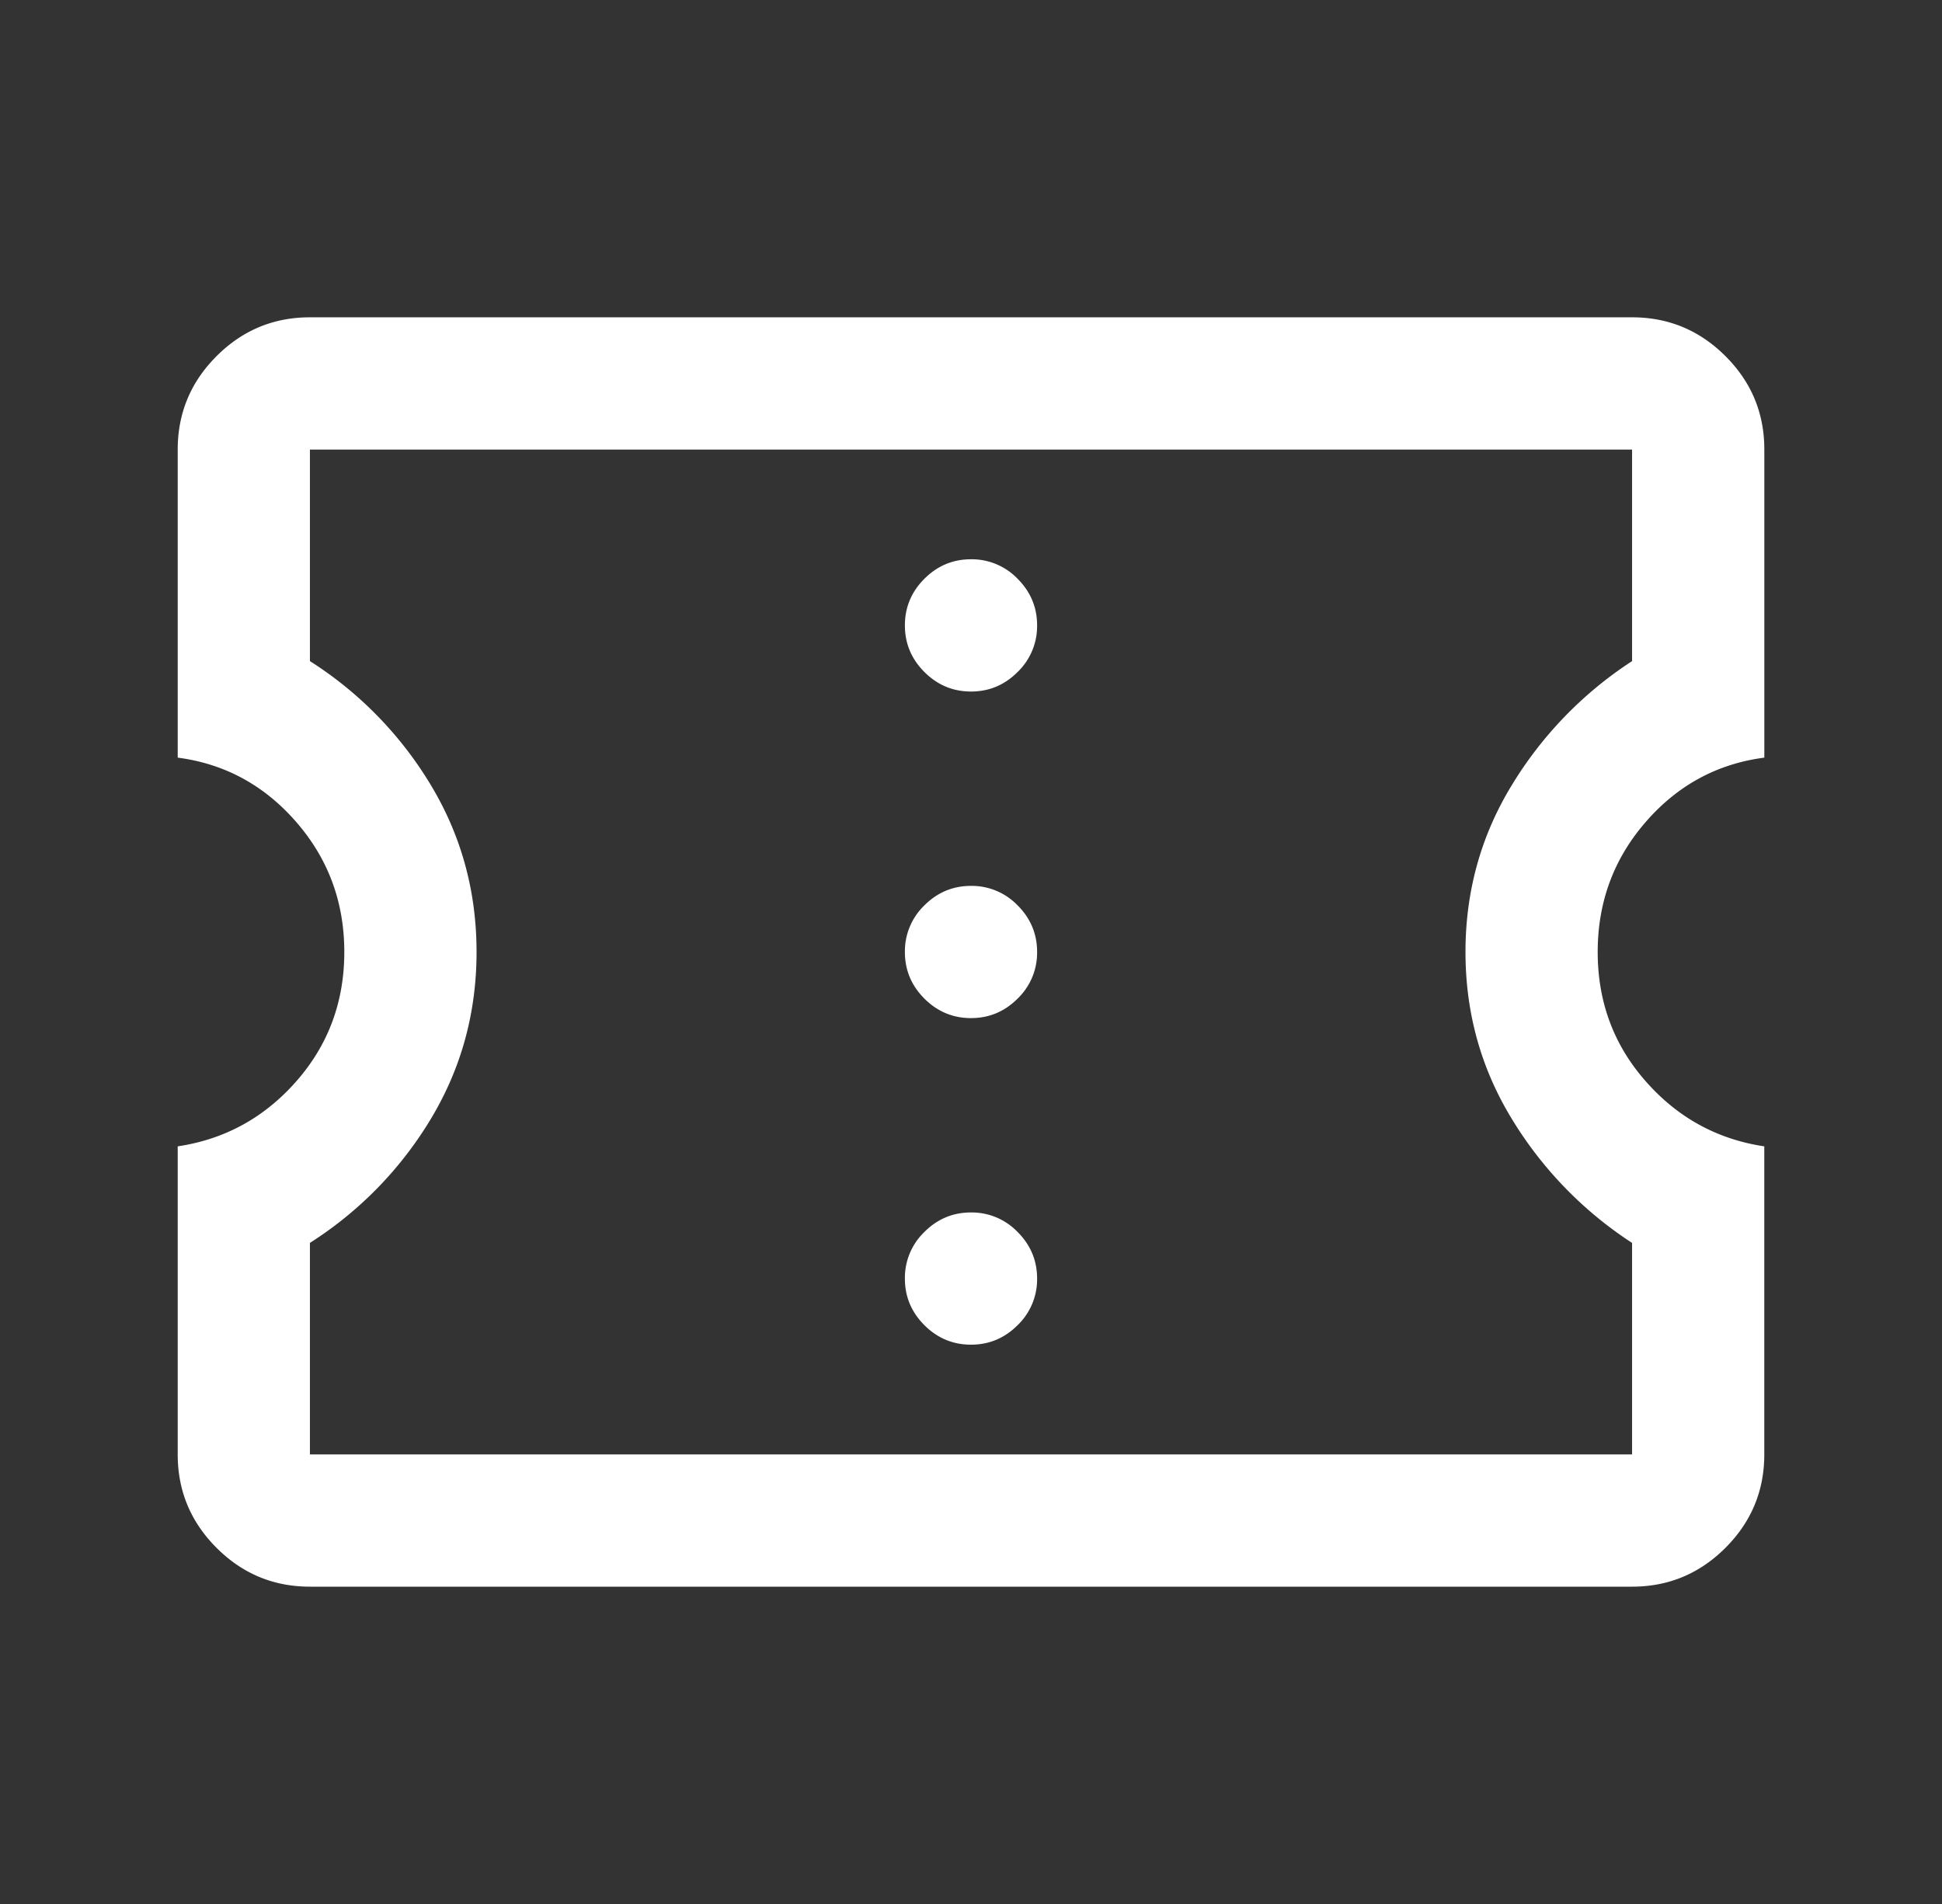 <svg xmlns="http://www.w3.org/2000/svg" width="51" height="50" fill="none" viewBox="0 0 51 50"><rect x="0" y="0" width="51" height="50" fill="#333333" stroke="none"/><mask id="a" width="51" height="50" x="0" y="0" maskUnits="userSpaceOnUse" style="mask-type:alpha"><path fill="#D9D9D9" d="M.5 0h50v50H.5z"/></mask><g mask="url(#a)"><path fill="#fff" d="M25.5 35.312q.713 0 1.224-.512a1.67 1.67 0 0 0 .512-1.223q0-.712-.512-1.224a1.67 1.67 0 0 0-1.224-.513q-.712 0-1.224.512a1.67 1.67 0 0 0-.512 1.225q0 .711.512 1.223t1.224.512m0-8.576q.713 0 1.224-.512A1.67 1.67 0 0 0 27.236 25q0-.713-.512-1.224a1.67 1.67 0 0 0-1.224-.512q-.712 0-1.224.512A1.67 1.67 0 0 0 23.764 25q0 .712.512 1.224t1.224.512m0-8.576q.713 0 1.224-.513a1.67 1.67 0 0 0 .512-1.224q0-.711-.512-1.224a1.67 1.67 0 0 0-1.224-.512q-.712 0-1.224.512-.512.513-.512 1.224 0 .712.512 1.224.512.513 1.224.513m17.361 23.507H8.139q-1.432 0-2.452-1.02t-1.02-2.453v-8.09q1.857-.277 3.116-1.71T9.042 25t-1.26-3.411-3.115-1.693v-8.09q0-1.433 1.02-2.453t2.452-1.02h34.722q1.432 0 2.453 1.02t1.02 2.453v8.09q-1.86.243-3.117 1.692-1.259 1.45-1.259 3.412 0 1.963 1.26 3.394 1.258 1.432 3.115 1.71v8.09q0 1.433-1.02 2.453t-2.452 1.02m0-3.473V32.64a10.2 10.2 0 0 1-3.168-3.273Q38.486 27.38 38.486 25t1.207-4.366a10.2 10.2 0 0 1 3.168-3.273v-5.555H8.139v5.555a9.9 9.9 0 0 1 3.186 3.273q1.19 1.987 1.19 4.366t-1.19 4.366a9.9 9.9 0 0 1-3.186 3.273v5.555z"/></g></svg>